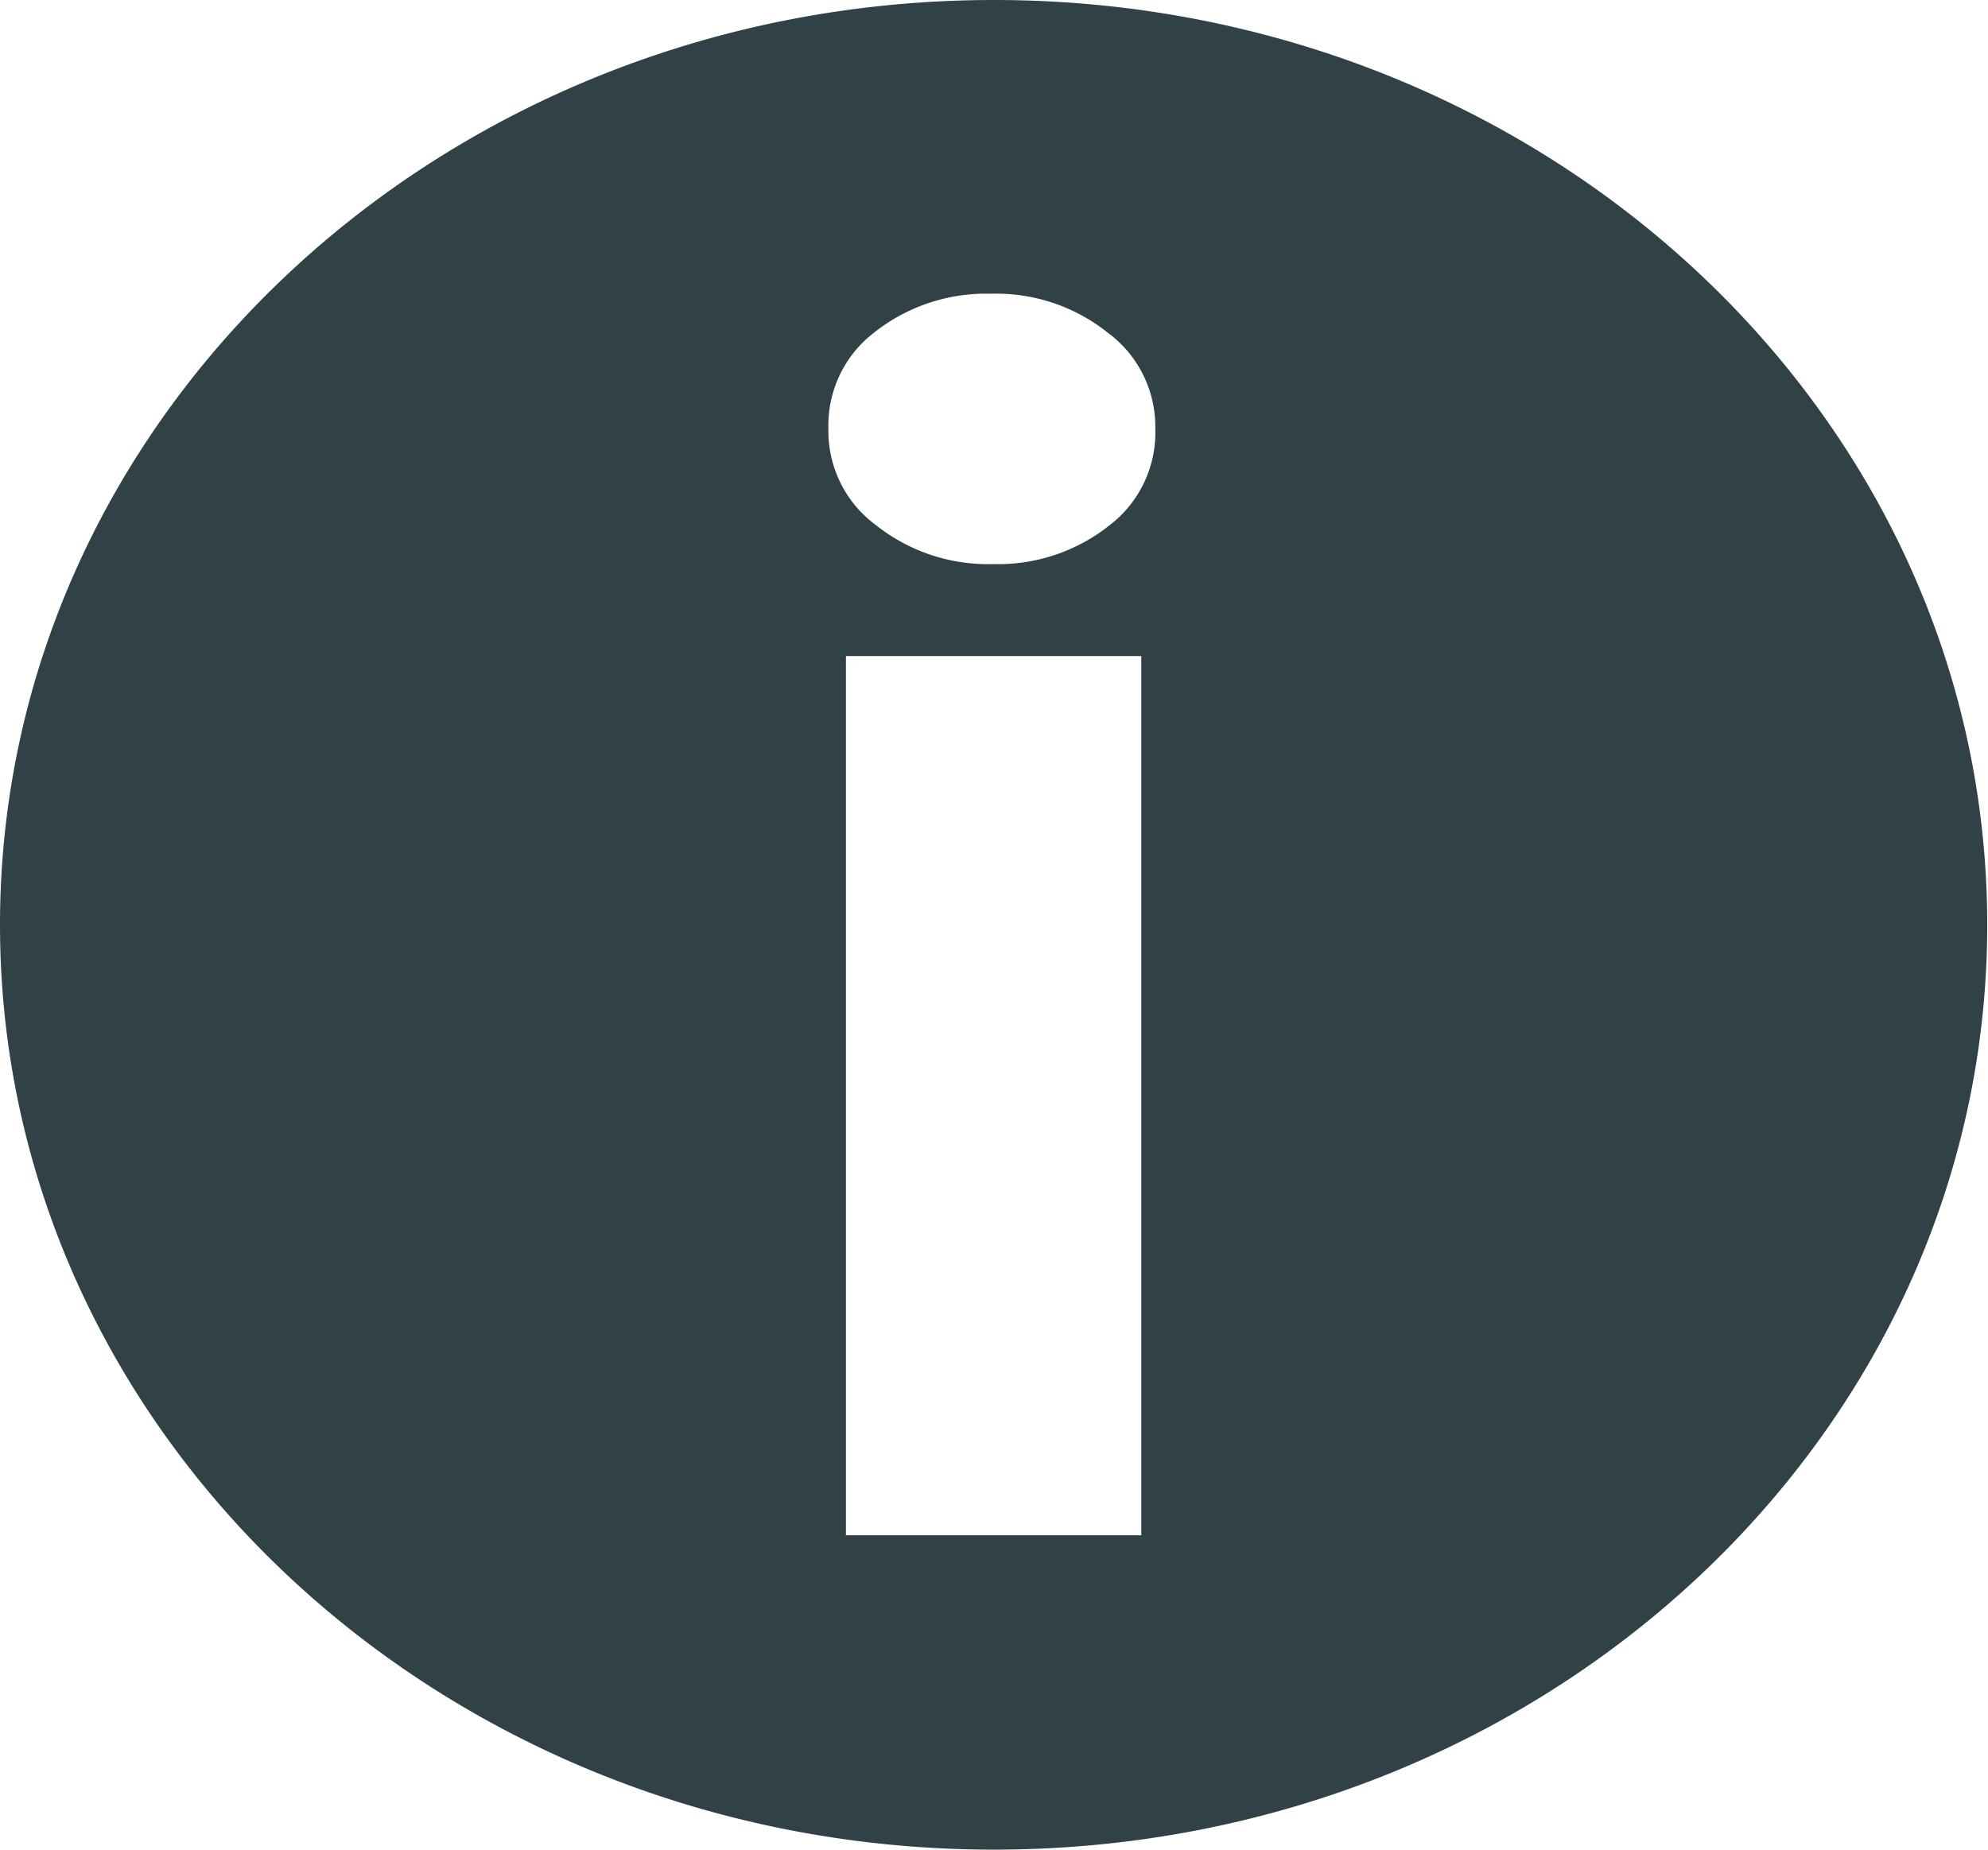 <svg xmlns="http://www.w3.org/2000/svg" viewBox="0 0 51.02 47.48"><defs><style>.cls-1{fill:#314247;}</style></defs><title>icon_info</title><g id="Layer_2" data-name="Layer 2"><g id="Layer_1-2" data-name="Layer 1"><path class="cls-1" d="M25.51,0C11.42,0,0,10.63,0,23.74S11.42,47.48,25.51,47.48,51,36.85,51,23.74,39.6,0,25.51,0Zm3.78,39.41H21.71V16.84h7.58Zm-.81-25.93a4.59,4.59,0,0,1-3,1,4.62,4.62,0,0,1-3-1A3,3,0,0,1,21.26,11a3,3,0,0,1,1.17-2.46,4.62,4.62,0,0,1,3-1,4.59,4.59,0,0,1,3,1A3,3,0,0,1,29.65,11,3,3,0,0,1,28.48,13.48Z"/></g></g></svg>